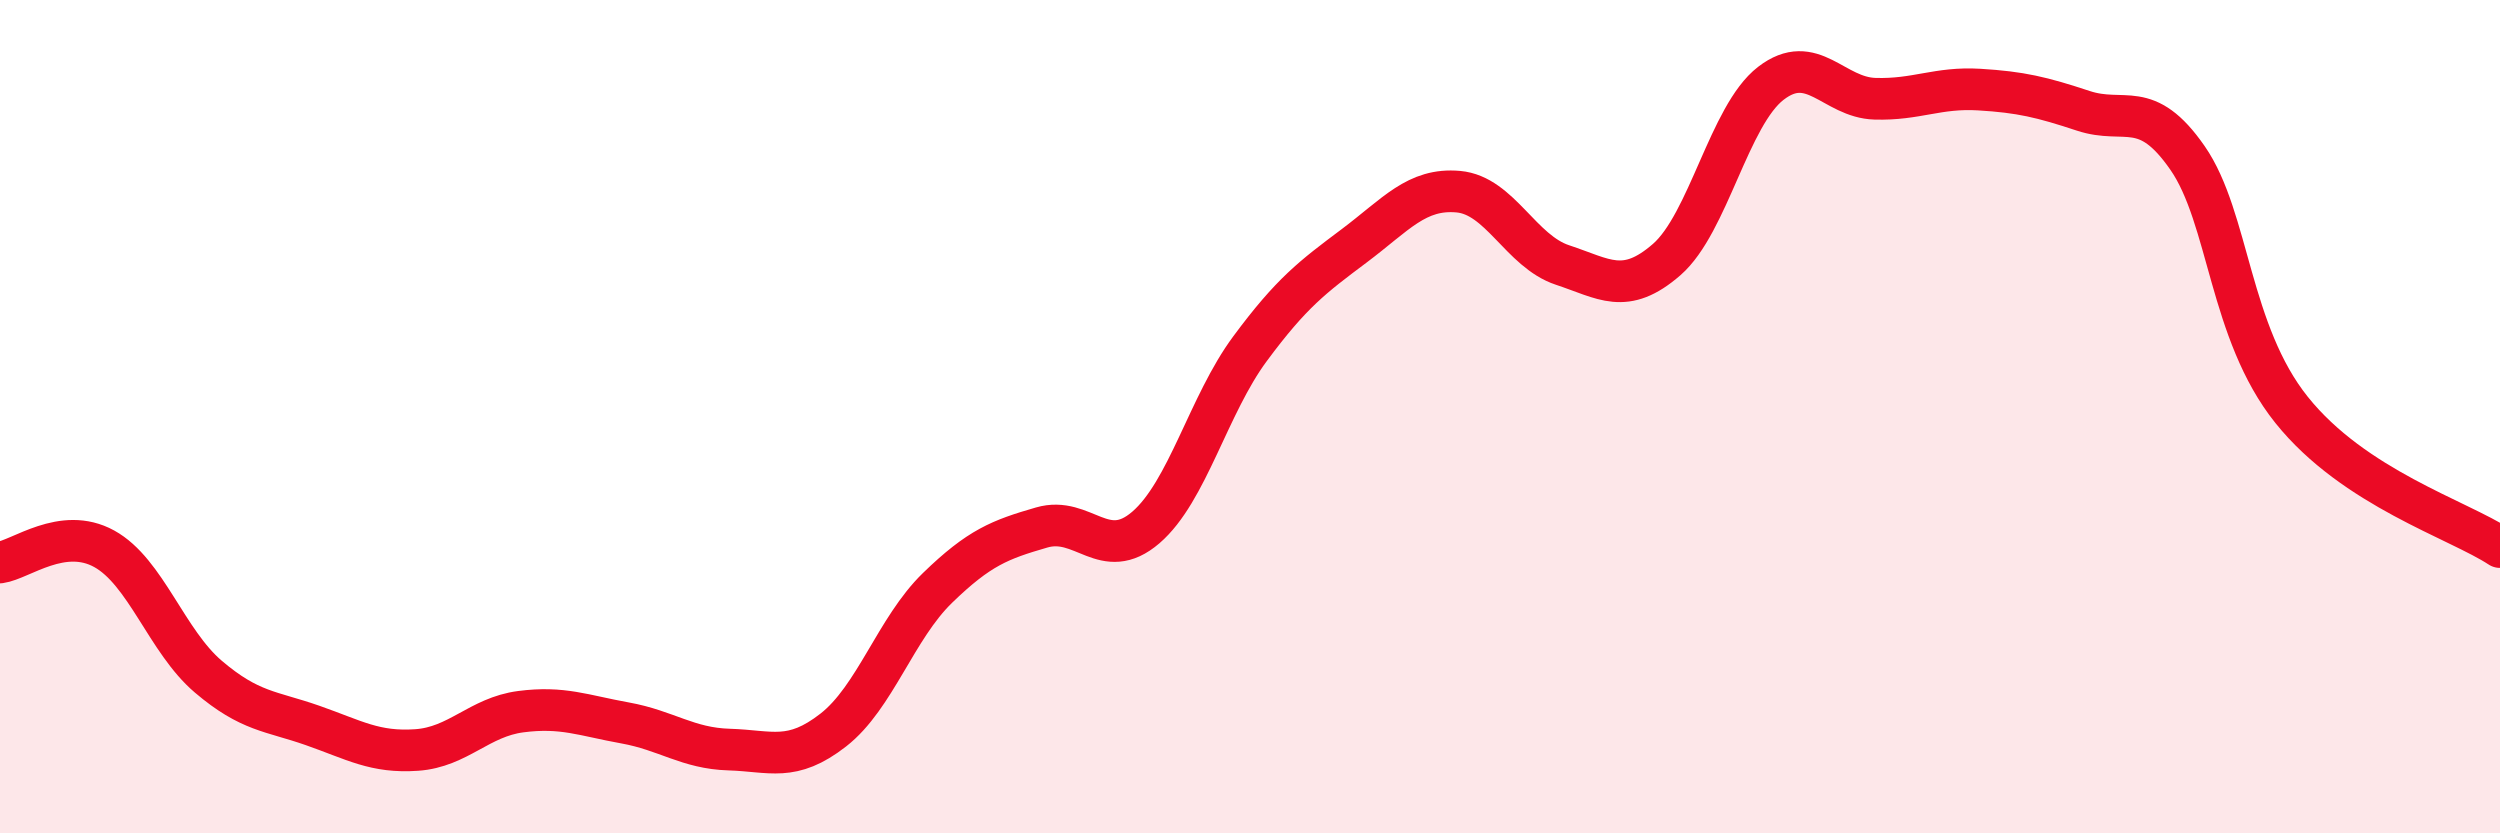 
    <svg width="60" height="20" viewBox="0 0 60 20" xmlns="http://www.w3.org/2000/svg">
      <path
        d="M 0,13.5 C 0.5,13.43 1.5,12.62 2.5,13.17 C 3.5,13.72 4,15.39 5,16.24 C 6,17.09 6.5,17.06 7.5,17.41 C 8.5,17.76 9,18.07 10,18 C 11,17.93 11.5,17.21 12.5,17.08 C 13.5,16.95 14,17.17 15,17.35 C 16,17.53 16.5,17.96 17.5,17.99 C 18.5,18.02 19,18.3 20,17.52 C 21,16.74 21.5,15.08 22.5,14.11 C 23.5,13.14 24,12.95 25,12.66 C 26,12.37 26.5,13.52 27.5,12.66 C 28.5,11.8 29,9.72 30,8.37 C 31,7.02 31.5,6.65 32.5,5.9 C 33.5,5.15 34,4.51 35,4.6 C 36,4.69 36.5,6.03 37.5,6.36 C 38.5,6.69 39,7.1 40,6.23 C 41,5.36 41.5,2.77 42.5,2 C 43.5,1.23 44,2.34 45,2.37 C 46,2.4 46.5,2.09 47.5,2.15 C 48.5,2.21 49,2.33 50,2.66 C 51,2.99 51.5,2.35 52.5,3.79 C 53.5,5.23 53.5,7.97 55,9.84 C 56.5,11.71 59,12.47 60,13.13L60 20L0 20Z"
        fill="#EB0A25"
        opacity="0.1"
        stroke-linecap="round"
        stroke-linejoin="round"
      />
      <path
        d="M 0,13.5 C 0.5,13.43 1.5,12.62 2.5,13.17 C 3.5,13.72 4,15.39 5,16.24 C 6,17.09 6.5,17.06 7.5,17.41 C 8.5,17.76 9,18.07 10,18 C 11,17.93 11.5,17.21 12.5,17.08 C 13.5,16.95 14,17.17 15,17.35 C 16,17.53 16.5,17.96 17.5,17.99 C 18.5,18.02 19,18.3 20,17.52 C 21,16.74 21.5,15.08 22.5,14.11 C 23.5,13.14 24,12.95 25,12.66 C 26,12.37 26.5,13.52 27.5,12.66 C 28.5,11.8 29,9.72 30,8.37 C 31,7.02 31.5,6.65 32.5,5.9 C 33.5,5.15 34,4.51 35,4.6 C 36,4.69 36.5,6.03 37.5,6.36 C 38.5,6.69 39,7.1 40,6.23 C 41,5.36 41.5,2.77 42.5,2 C 43.5,1.23 44,2.34 45,2.37 C 46,2.4 46.5,2.09 47.5,2.15 C 48.5,2.21 49,2.33 50,2.66 C 51,2.99 51.5,2.35 52.5,3.79 C 53.5,5.23 53.5,7.97 55,9.84 C 56.5,11.71 59,12.47 60,13.13"
        stroke="#EB0A25"
        stroke-width="1"
        fill="none"
        stroke-linecap="round"
        stroke-linejoin="round"
      />
    </svg>
  